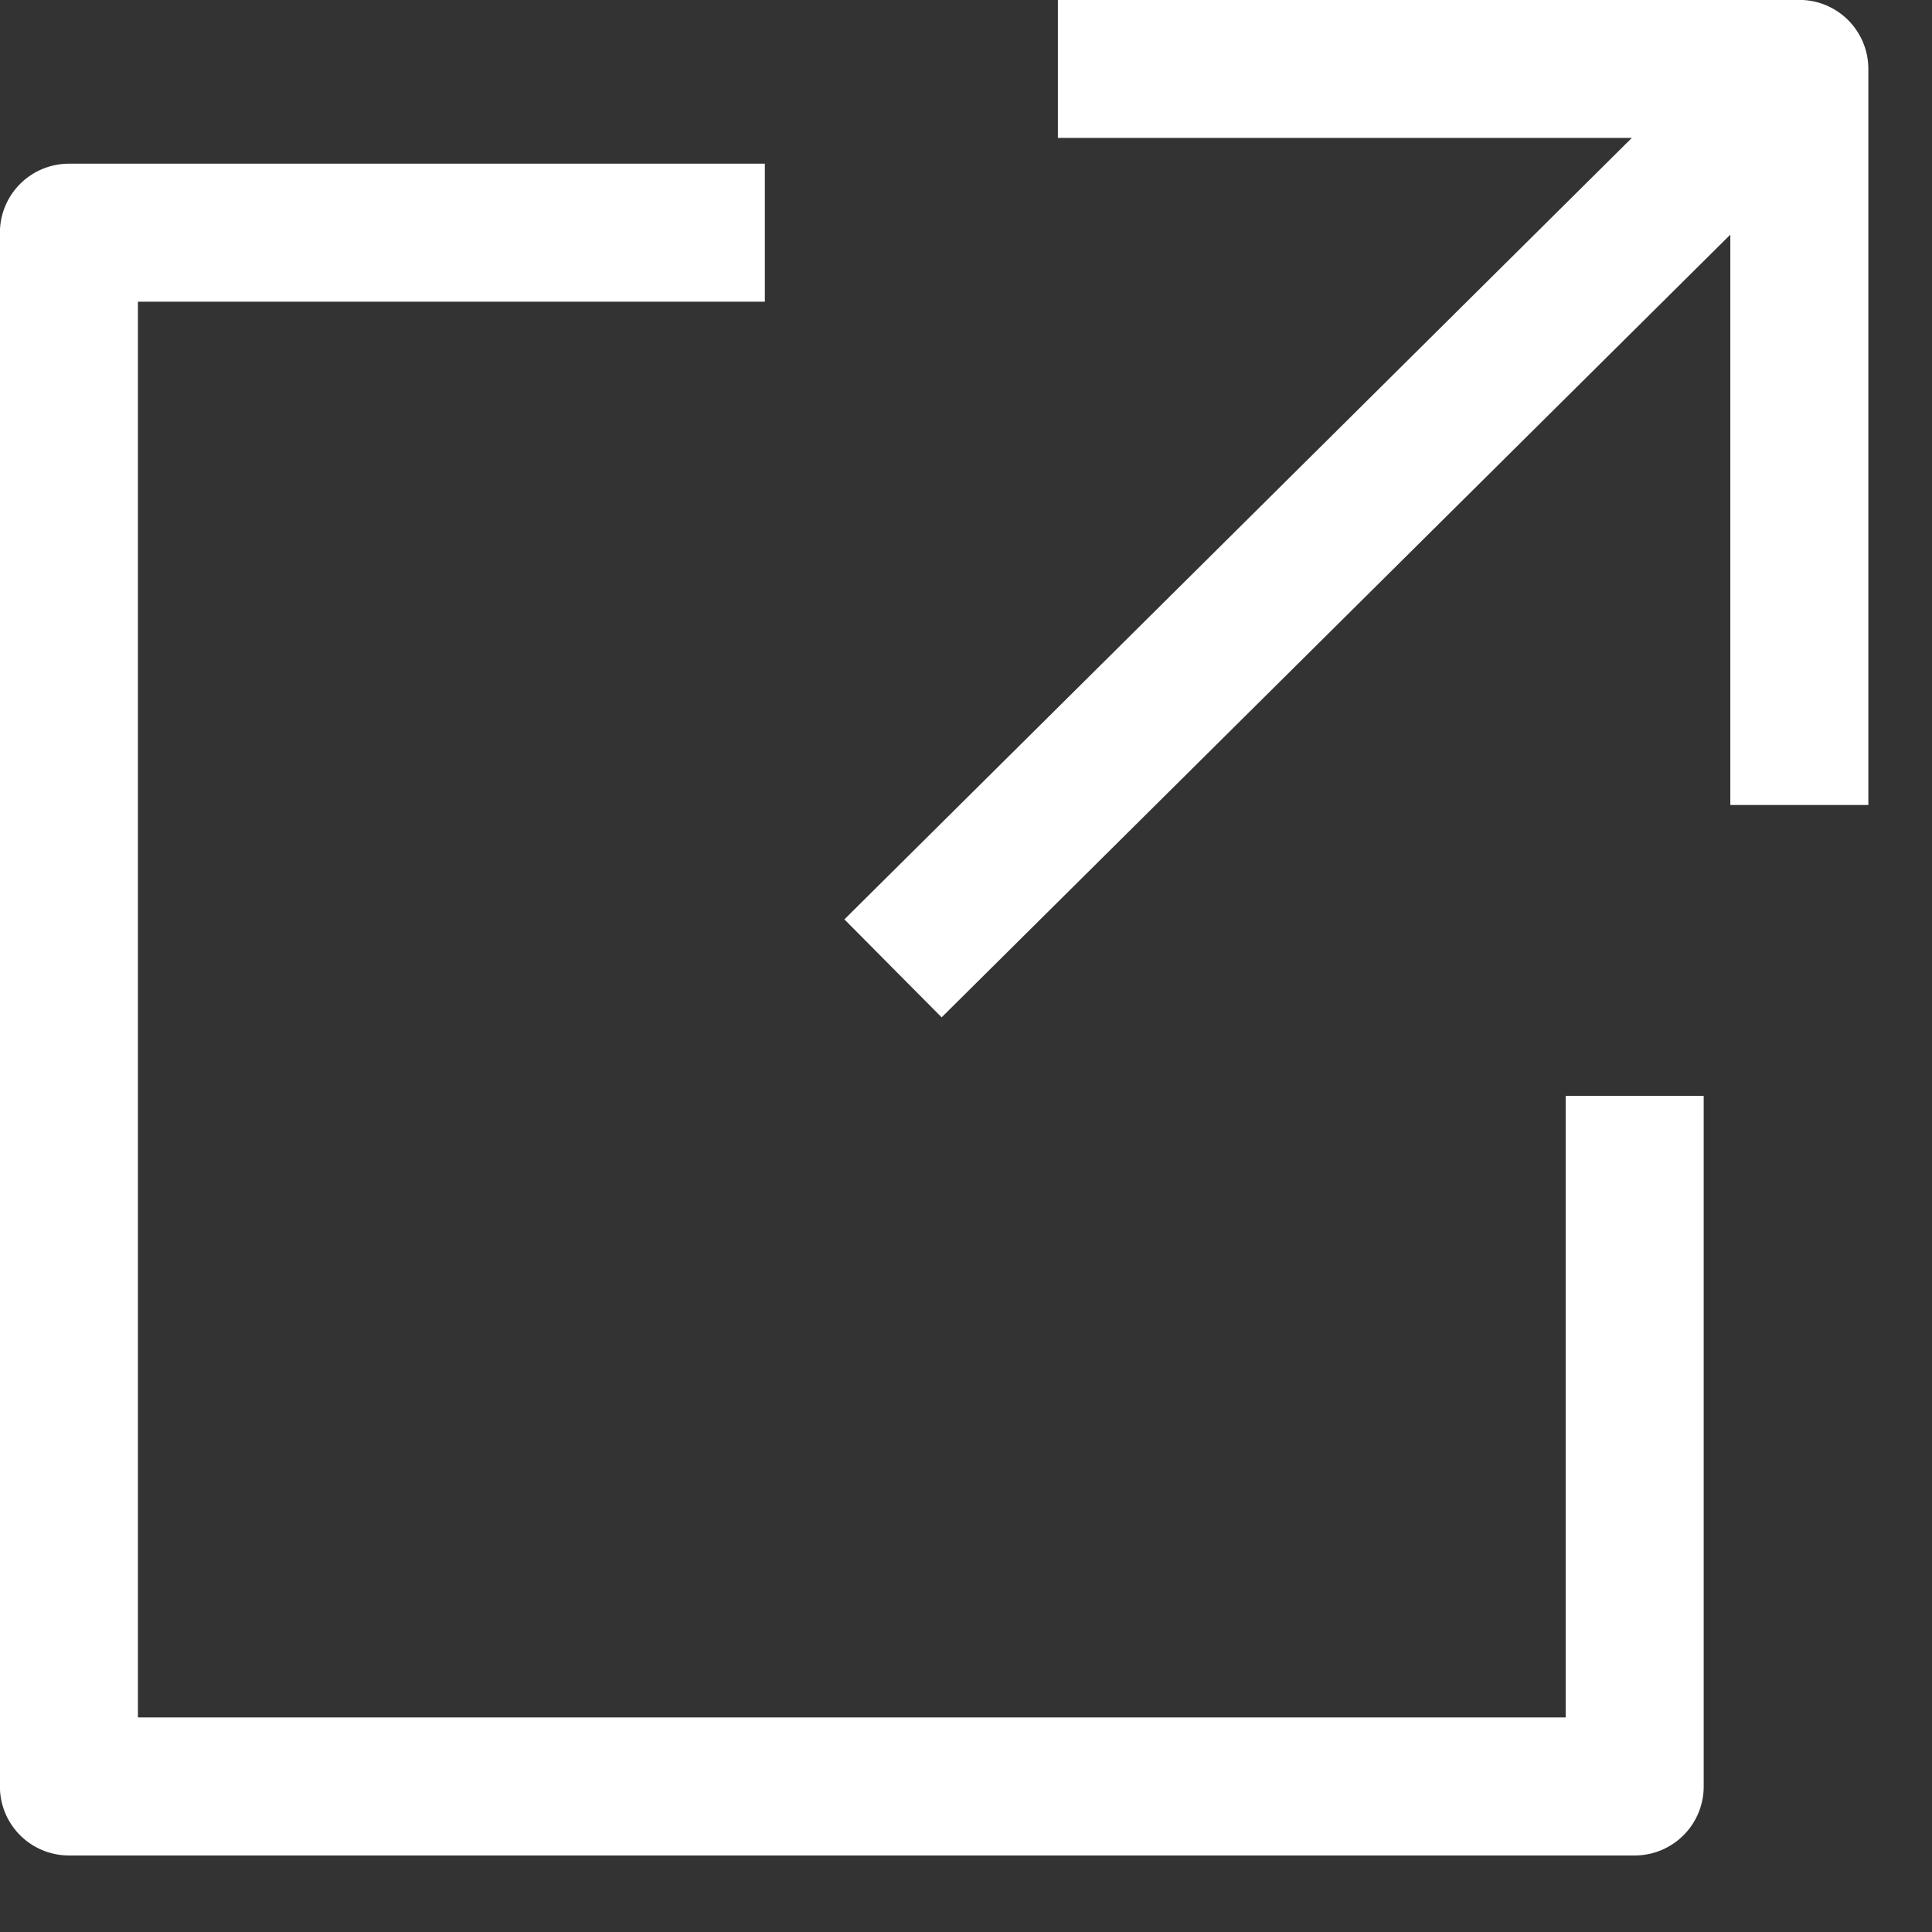 <svg width="9" height="9" viewBox="0 0 9 9" fill="none" xmlns="http://www.w3.org/2000/svg">
<rect x="0" y="0" width="9" height="9" fill="#333333" stroke="none"/>
<path d="M4.928 0.321H8.382V3.75" stroke="white" stroke-width="0.643" stroke-linejoin="round"/>
<path d="M7.615 5.105V8.322H0.321V1.084H3.563" stroke="white" stroke-width="0.643" stroke-linejoin="round"/>
<path d="M4.16 4.511L8.382 0.321" stroke="white" stroke-width="0.643" stroke-linejoin="round"/>
</svg>
